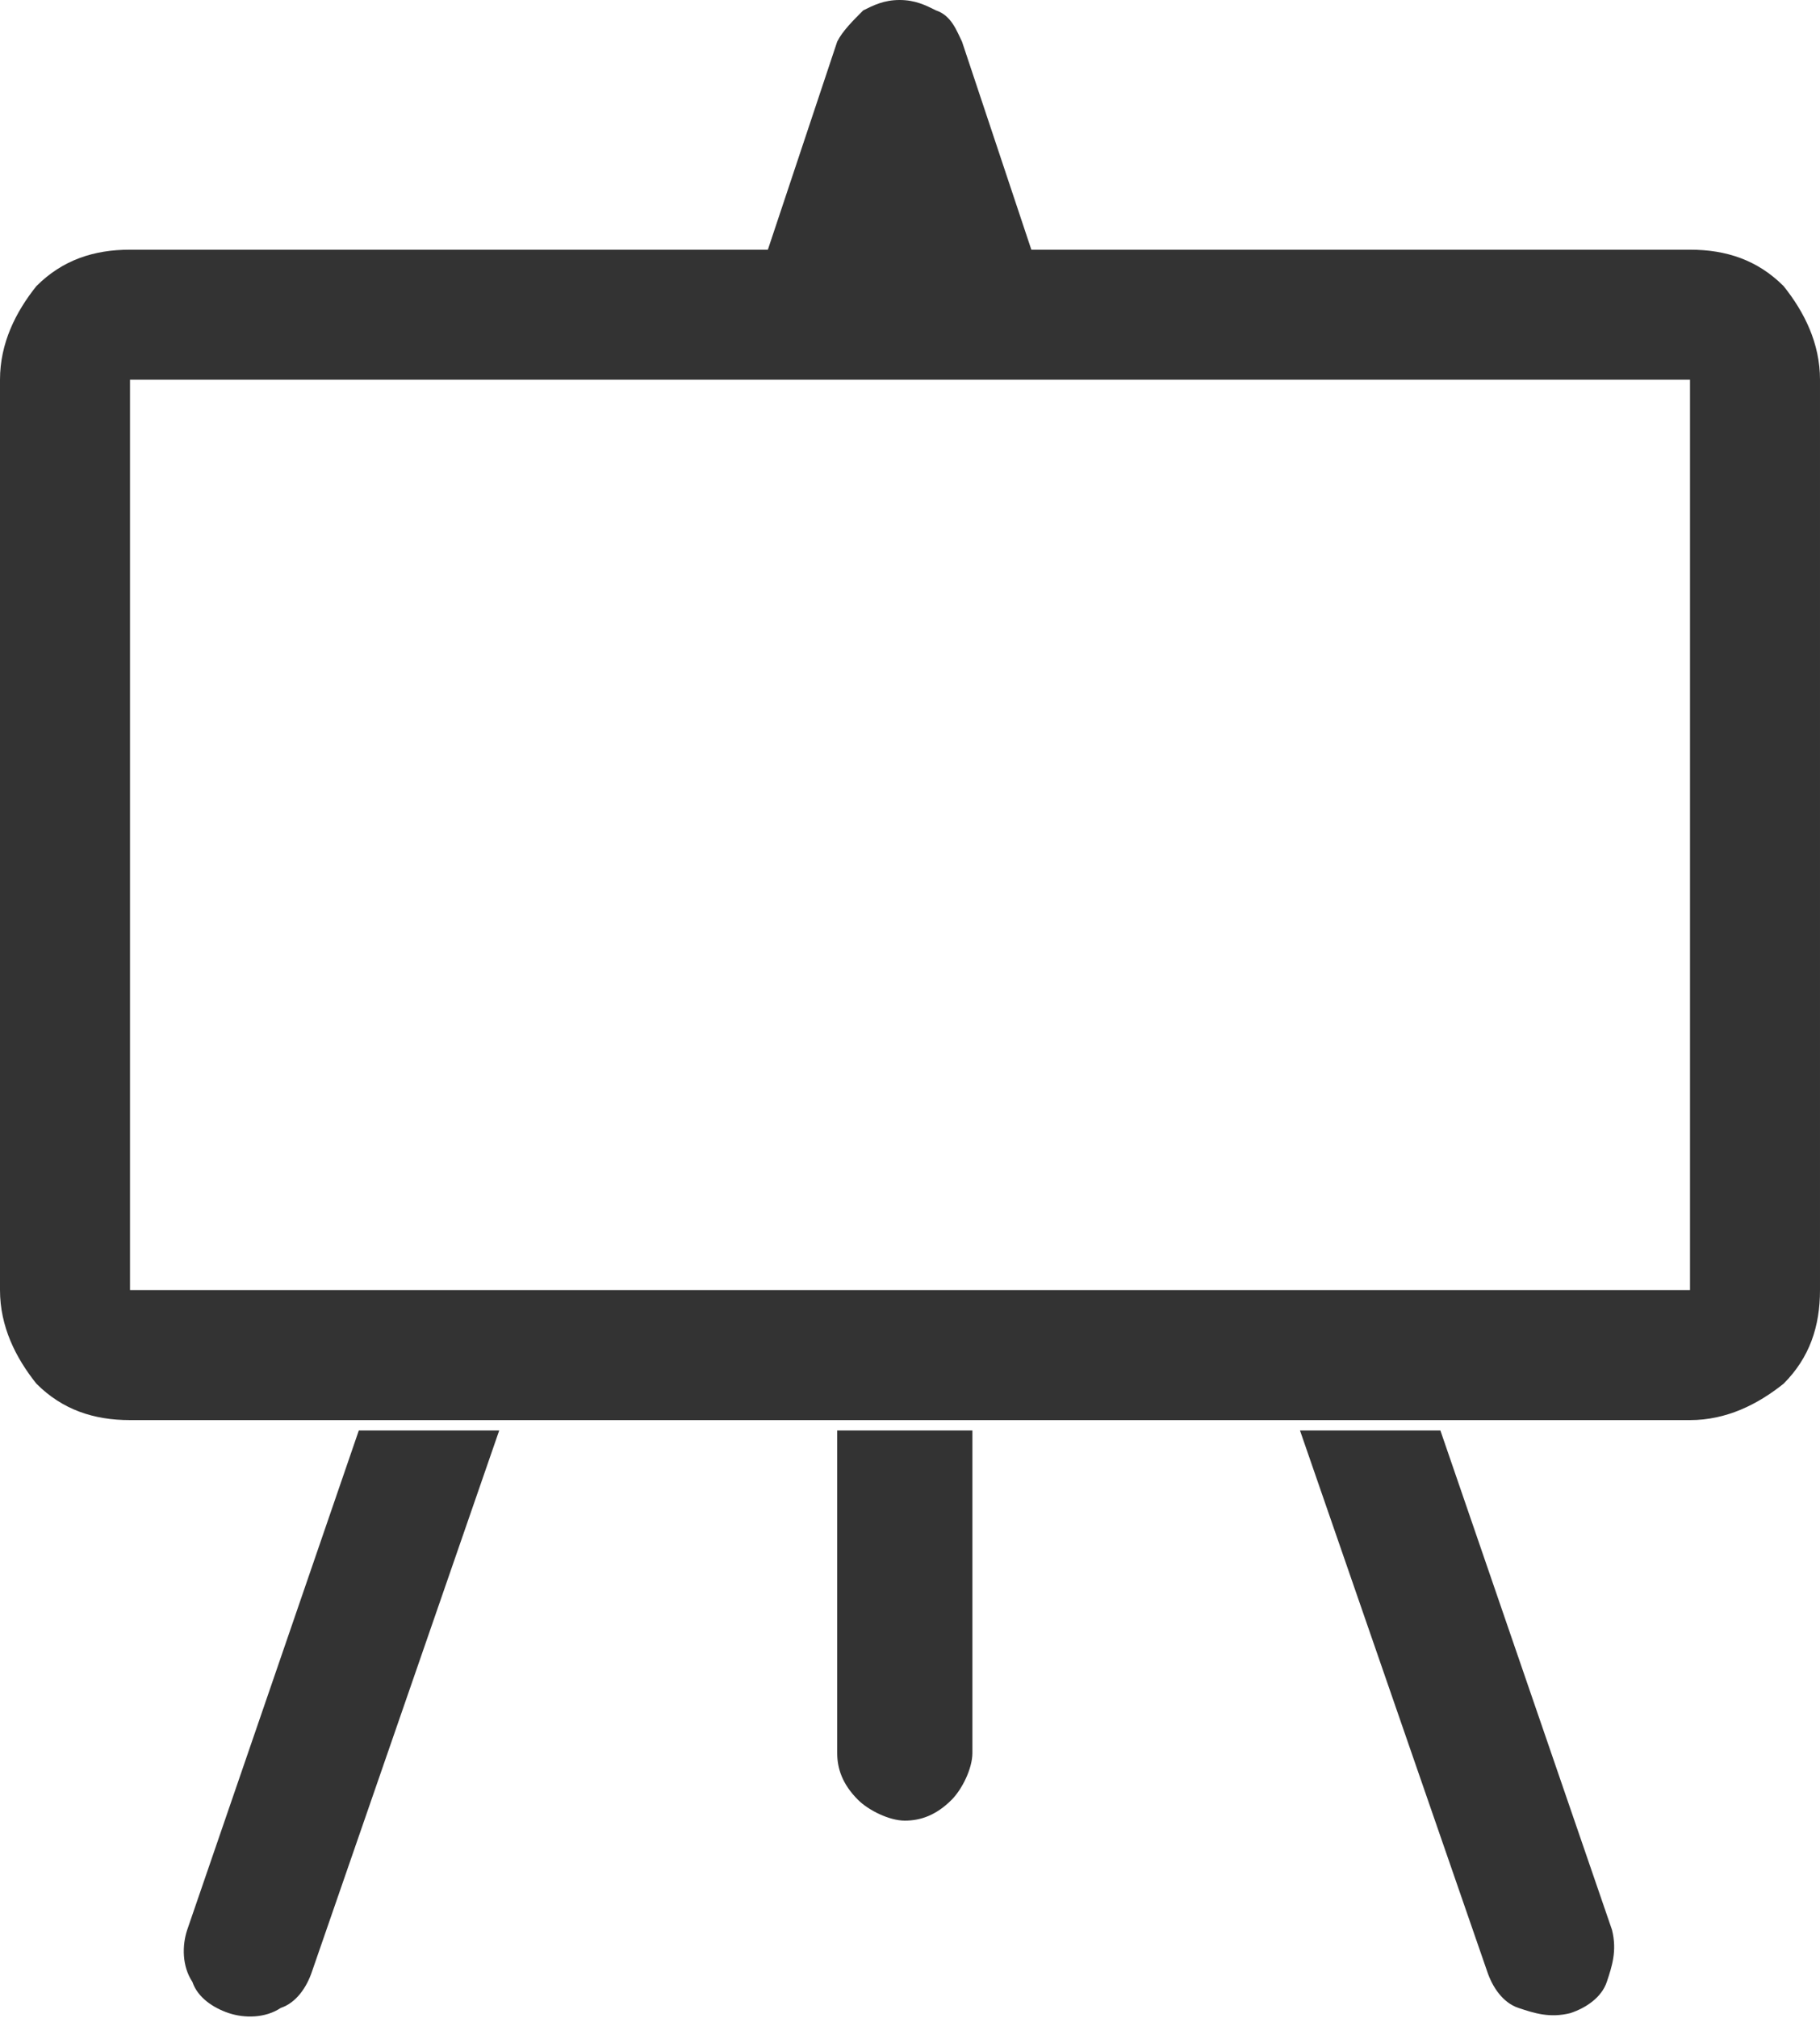 <?xml version="1.0" encoding="utf-8"?>
<!-- Generator: Adobe Illustrator 25.4.1, SVG Export Plug-In . SVG Version: 6.00 Build 0)  -->
<svg version="1.1" id="Layer_1" xmlns="http://www.w3.org/2000/svg" xmlns:xlink="http://www.w3.org/1999/xlink" x="0px" y="0px"
	 viewBox="0 0 35 38.8" style="enable-background:new 0 0 35 38.8;" xml:space="preserve">
<style type="text/css">
	.st0{fill:#333333;}
	.st1{fill-rule:evenodd;clip-rule:evenodd;fill:#333333;}
</style>
<path class="st0" d="M18.5,0.8c-0.1-0.2-0.2-0.5-0.5-0.6C17.8,0.1,17.6,0,17.3,0c-0.3,0-0.5,0.1-0.7,0.2c-0.2,0.2-0.4,0.4-0.5,0.6
	L14.7,5h5.2L18.5,0.8z M27.7,27.5H25l3.6,10.4c0.1,0.3,0.3,0.6,0.6,0.7c0.3,0.1,0.6,0.2,1,0.1c0.3-0.1,0.6-0.3,0.7-0.6
	c0.1-0.3,0.2-0.6,0.1-1L27.7,27.5z M18.6,27.5h-2.5v6.2c0,0.3,0.1,0.6,0.4,0.9c0.2,0.2,0.6,0.4,0.9,0.4c0.3,0,0.6-0.1,0.9-0.4
	c0.2-0.2,0.4-0.6,0.4-0.9V27.5z M9.6,27.5H6.9l-3.3,9.6c-0.1,0.3-0.1,0.7,0.1,1c0.1,0.3,0.4,0.5,0.7,0.6c0.3,0.1,0.7,0.1,1-0.1
	c0.3-0.1,0.5-0.4,0.6-0.7L9.6,27.5z"/>
<path class="st1" d="M32.5,7.3h-30v17.5h30V7.3z M2.5,4.8C1.8,4.8,1.2,5,0.7,5.5C0.3,6,0,6.6,0,7.3v17.5c0,0.7,0.3,1.3,0.7,1.8
	c0.5,0.5,1.1,0.7,1.8,0.7h30c0.7,0,1.3-0.3,1.8-0.7c0.5-0.5,0.7-1.1,0.7-1.8V7.3c0-0.7-0.3-1.3-0.7-1.8c-0.5-0.5-1.1-0.7-1.8-0.7
	H2.5z"/>
</svg>
